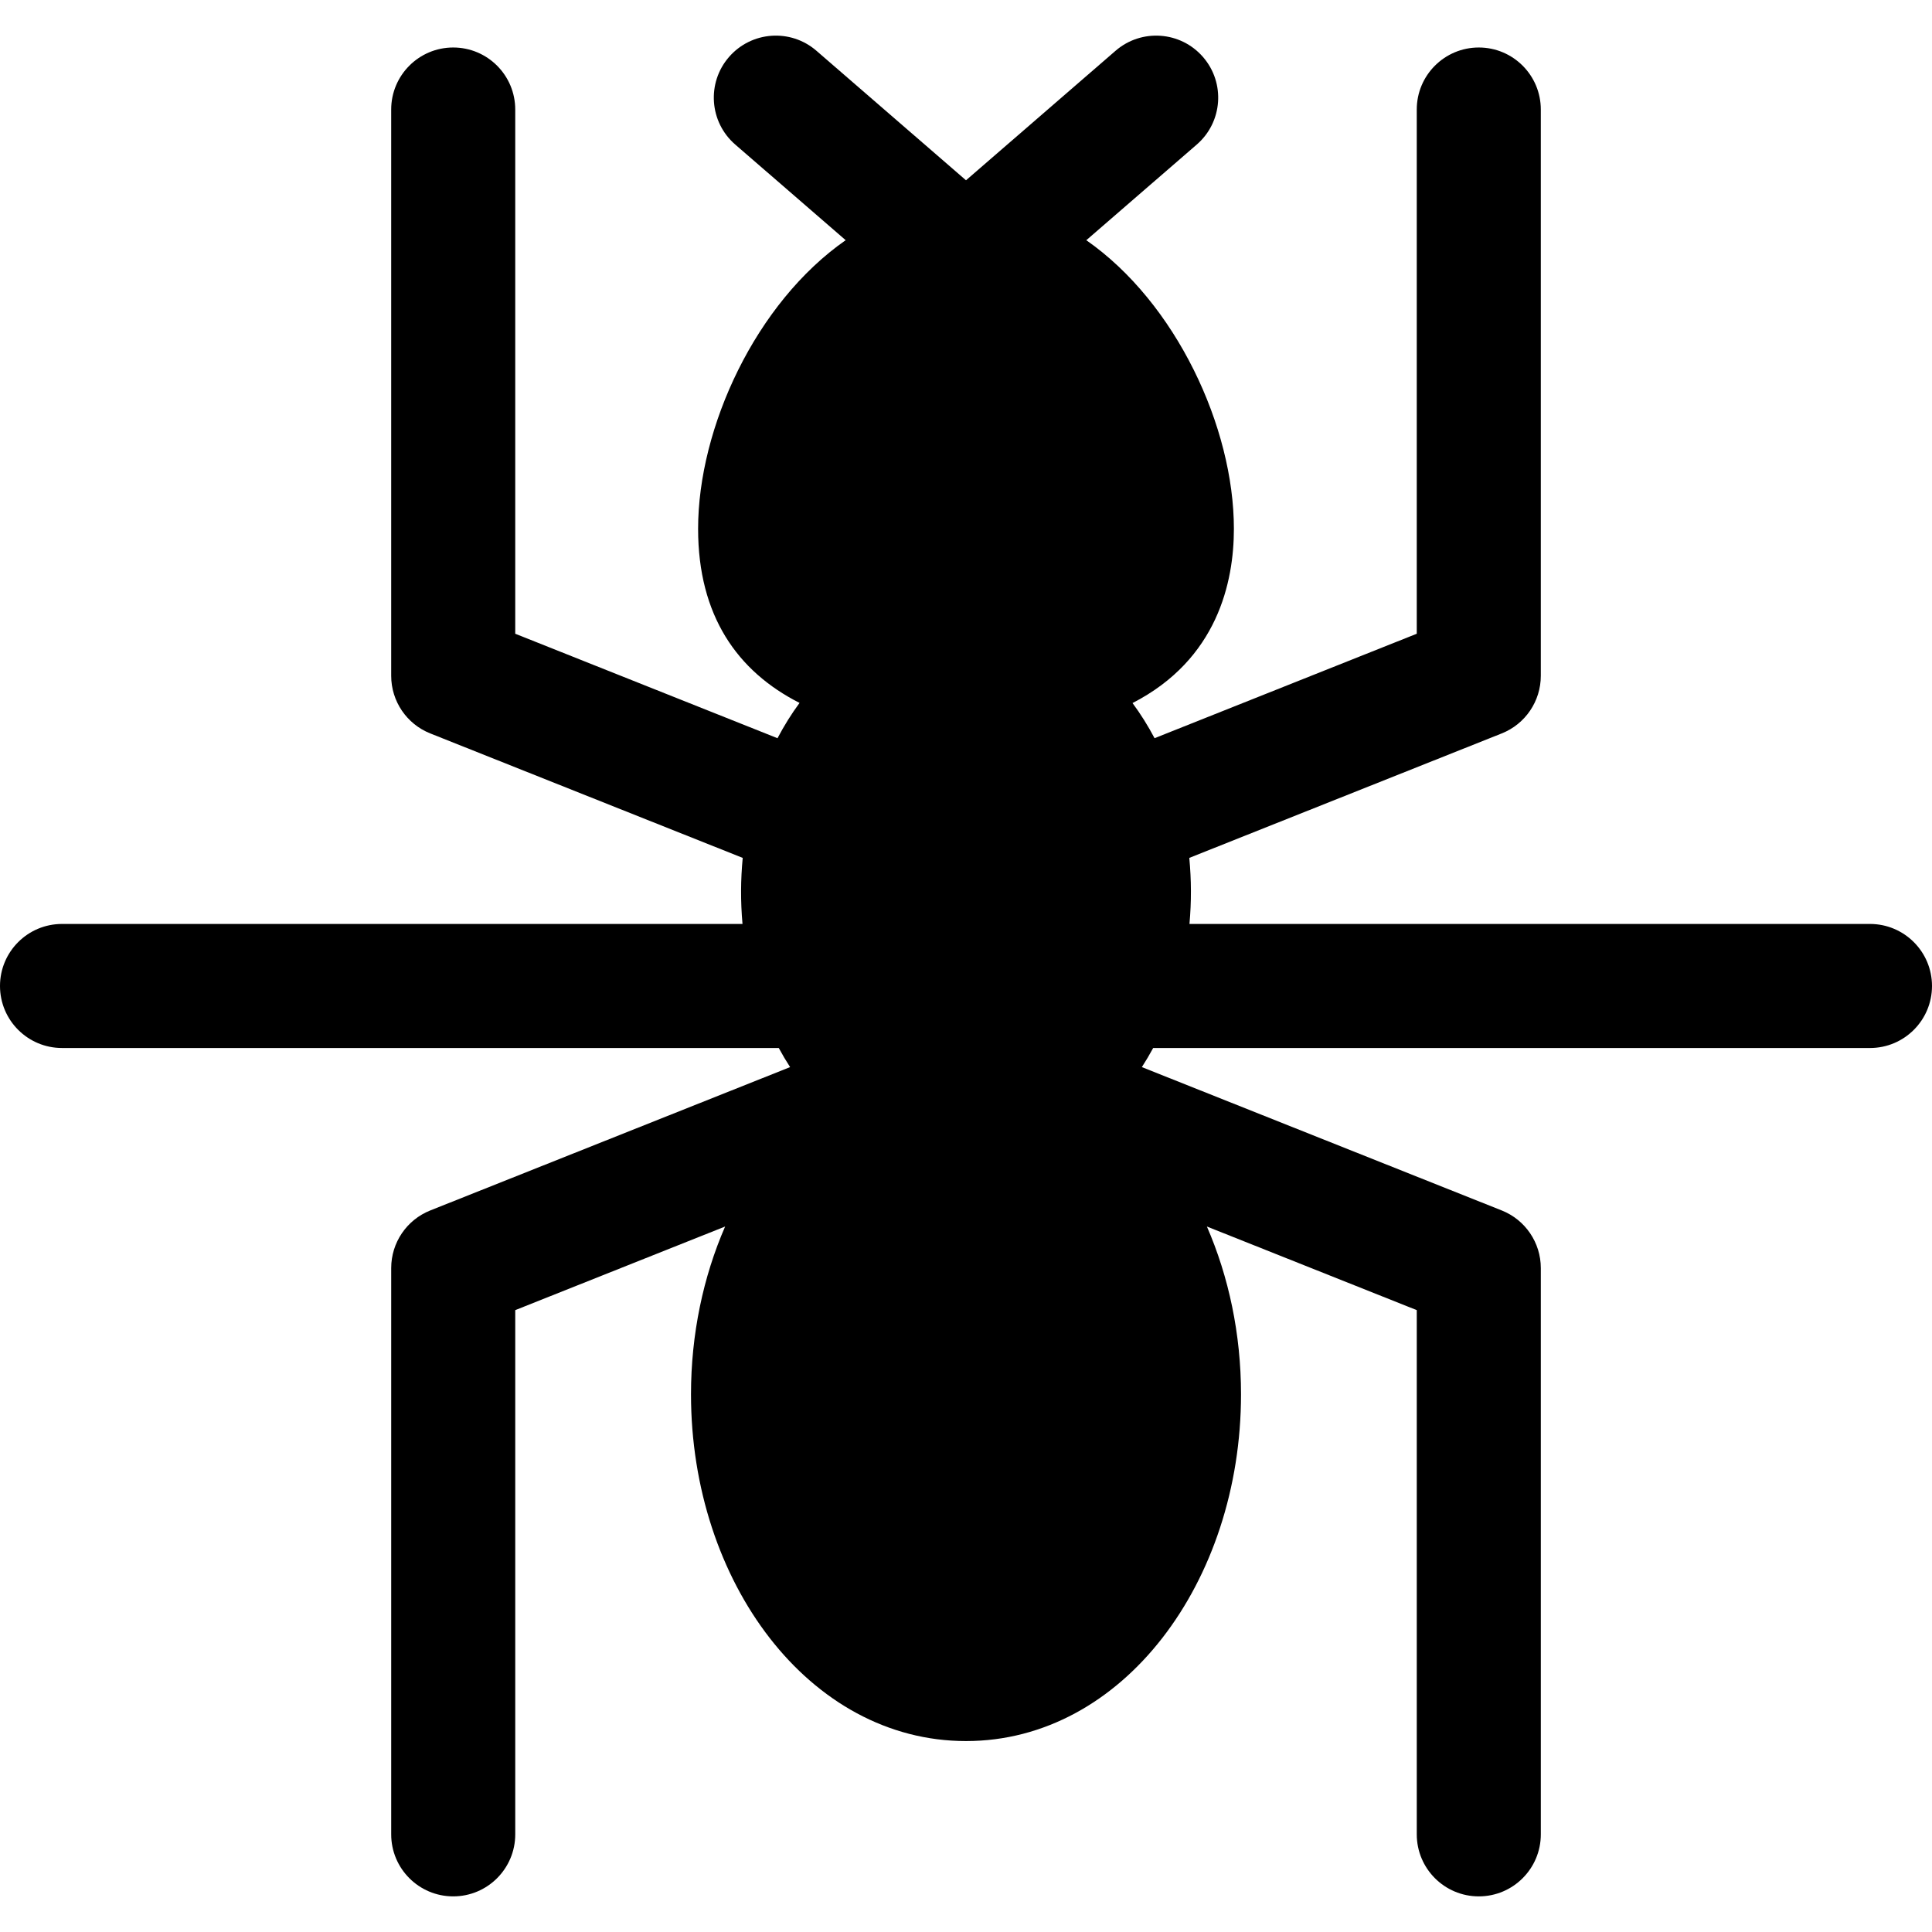 <?xml version="1.0" encoding="iso-8859-1"?>
<!-- Generator: Adobe Illustrator 19.0.0, SVG Export Plug-In . SVG Version: 6.00 Build 0)  -->
<svg version="1.1" id="Layer_1" xmlns="http://www.w3.org/2000/svg" xmlns:xlink="http://www.w3.org/1999/xlink" x="0px" y="0px"
	 viewBox="0 0 512.001 512.001" style="enable-background:new 0 0 512.001 512.001;" xml:space="preserve">
<g>
	<g>
		<path d="M495.563,244.857H315.222c0.528-5.949,0.512-11.539-0.045-17.509l82.8-32.983c6.253-2.49,10.354-8.54,10.354-15.27V29.025
			c0-9.078-7.359-16.437-16.437-16.437s-16.437,7.36-16.437,16.437V167.95l-69.486,27.679c-1.751-3.316-3.706-6.426-5.841-9.313
			c22.539-11.574,26.865-32.129,26.865-46.173c0-26.918-15.329-59.908-39.114-76.484l29.277-25.355
			c6.862-5.943,7.607-16.323,1.665-23.186c-5.943-6.862-16.323-7.607-23.186-1.665l-39.636,34.325l-39.636-34.325
			c-6.862-5.943-17.243-5.199-23.186,1.665c-5.943,6.862-5.197,17.243,1.665,23.186l29.269,25.347
			c-23.814,16.592-39.109,49.637-39.109,76.49c0,22.975,10.359,37.759,26.885,46.139c-2.14,2.903-4.091,6.031-5.842,9.354
			l-69.504-27.687V29.025c0-9.078-7.359-16.437-16.437-16.437s-16.437,7.36-16.437,16.437v150.07c0,6.731,4.103,12.781,10.354,15.27
			l82.805,32.985c-0.548,5.819-0.593,11.414-0.057,17.507H16.437C7.359,244.857,0,252.217,0,261.295
			c0,9.078,7.359,16.437,16.437,16.437h189.946c0.945,1.747,1.946,3.435,3.003,5.064l-95.361,37.987
			c-6.253,2.49-10.354,8.54-10.354,15.27v150.07c0,9.078,7.359,16.437,16.437,16.437s16.437-7.359,16.437-16.437V347.199
			l55.62-22.156c-5.785,13.286-9.043,28.489-9.043,44.468c0,49.639,31.284,91.89,72.88,91.89c41.589,0,72.88-42.244,72.88-91.89
			c0-15.977-3.257-31.18-9.043-44.468l55.62,22.156v138.924c0,9.078,7.359,16.437,16.437,16.437s16.437-7.359,16.437-16.437v-150.07
			c0-6.731-4.103-12.781-10.354-15.27l-95.373-37.991c1.053-1.629,2.055-3.315,2.996-5.059h189.962
			c9.078,0,16.437-7.359,16.437-16.437C512.001,252.218,504.642,244.857,495.563,244.857z"/>
	</g>
</g>
<g>
</g>
<g>
</g>
<g>
</g>
<g>
</g>
<g>
</g>
<g>
</g>
<g>
</g>
<g>
</g>
<g>
</g>
<g>
</g>
<g>
</g>
<g>
</g>
<g>
</g>
<g>
</g>
<g>
</g>
</svg>
